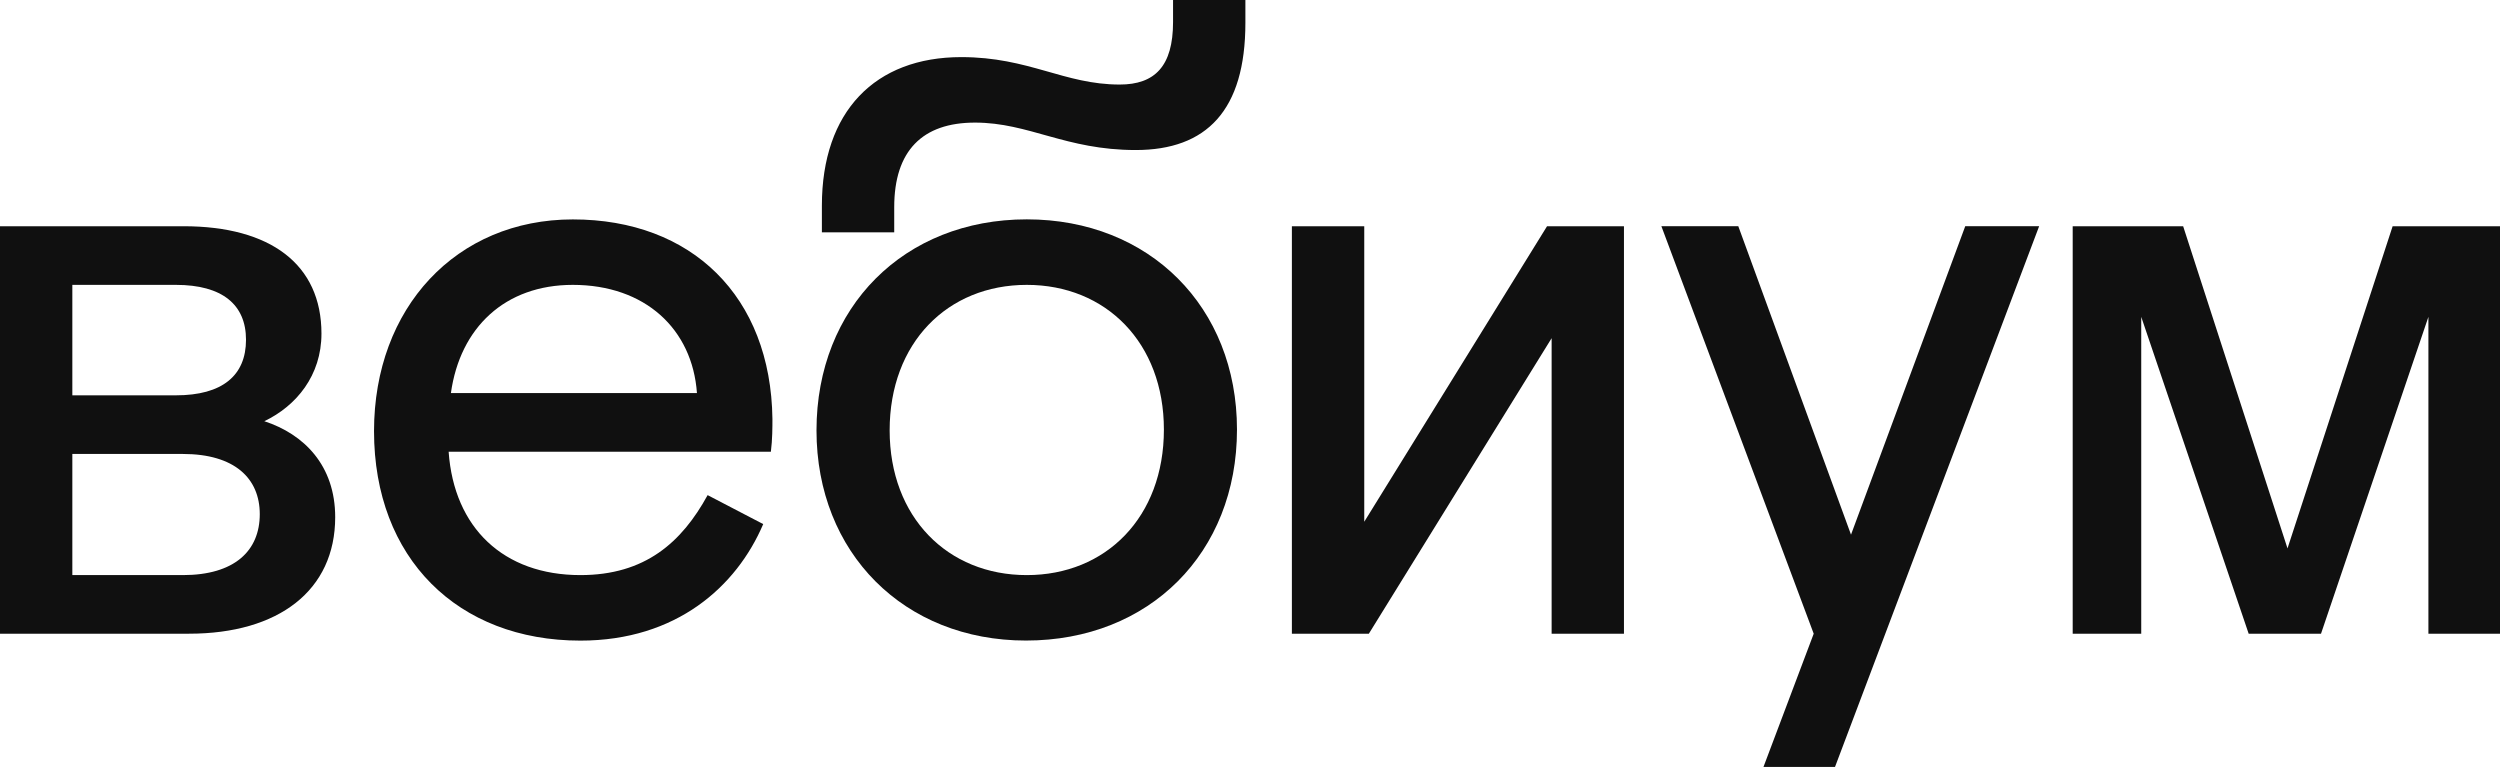 <svg width="77" height="24" viewBox="0 0 77 24" fill="none" xmlns="http://www.w3.org/2000/svg">
<g clip-path="url(#clip0_1567_506)">
<path d="M0 6.968H5.654C8.329 6.968 9.901 8.141 9.901 10.275C9.901 11.566 9.126 12.503 8.141 12.973C9.362 13.372 10.324 14.334 10.324 15.929C10.324 18.181 8.587 19.518 5.819 19.518H0V6.968ZM2.228 8.774V12.176H5.418C6.849 12.176 7.577 11.566 7.577 10.464C7.577 9.385 6.849 8.774 5.418 8.774H2.228ZM2.228 13.982V17.713H5.632C7.227 17.713 8.001 16.962 8.001 15.836C8.001 14.734 7.227 13.982 5.632 13.982H2.228Z" fill="#101010"/>
<path d="M13.818 13.912C13.983 16.258 15.508 17.713 17.877 17.713C19.871 17.713 20.998 16.704 21.795 15.25L23.507 16.142C22.686 18.066 20.833 19.731 17.877 19.731C14.1 19.731 11.52 17.197 11.52 13.279C11.52 9.479 14.054 6.758 17.643 6.758C21.303 6.758 23.743 9.127 23.791 12.905C23.791 13.139 23.791 13.538 23.743 13.914H13.818V13.912ZM13.888 12.106H21.466C21.325 10.135 19.871 8.774 17.642 8.774C15.555 8.774 14.17 10.088 13.888 12.106Z" fill="#101010"/>
<path d="M31.625 6.756C35.402 6.756 38.099 9.454 38.099 13.23C38.099 17.031 35.401 19.729 31.6 19.729C27.847 19.729 25.148 17.031 25.148 13.255C25.15 9.454 27.848 6.756 31.625 6.756ZM25.314 7.155V6.334C25.314 3.426 26.956 1.759 29.608 1.759C31.696 1.759 32.775 2.604 34.487 2.604C35.567 2.604 36.13 2.041 36.13 0.68V0H38.358V0.703C38.358 3.402 37.162 4.621 34.979 4.621C32.821 4.621 31.695 3.776 30.029 3.776C28.41 3.776 27.542 4.644 27.542 6.38V7.155H25.314ZM31.625 17.713C34.064 17.713 35.848 15.929 35.848 13.232C35.848 10.558 34.064 8.774 31.625 8.774C29.185 8.774 27.401 10.558 27.401 13.255C27.402 15.929 29.185 17.713 31.625 17.713Z" fill="#101010"/>
<path d="M42.019 16.07L47.649 6.968H50.018V19.519H47.79V10.416L42.16 19.519H39.79V6.968H42.019V16.07Z" fill="#101010"/>
<path d="M54.314 23.624L55.862 19.518L51.17 6.966H53.539L57.011 16.468L60.53 6.966H62.806L56.518 23.622H54.314V23.624Z" fill="#101010"/>
<path d="M65.95 9.759V19.518H63.839V6.968H67.241L70.455 16.891L73.693 6.968H77V19.519H74.795V9.759L71.487 19.518H69.259L65.95 9.759Z" fill="#101010"/>
</g>
<defs>
<clipPath id="clip0_1567_506">
<rect width="77" height="24" fill="white"/>
</clipPath>
</defs>
</svg>
